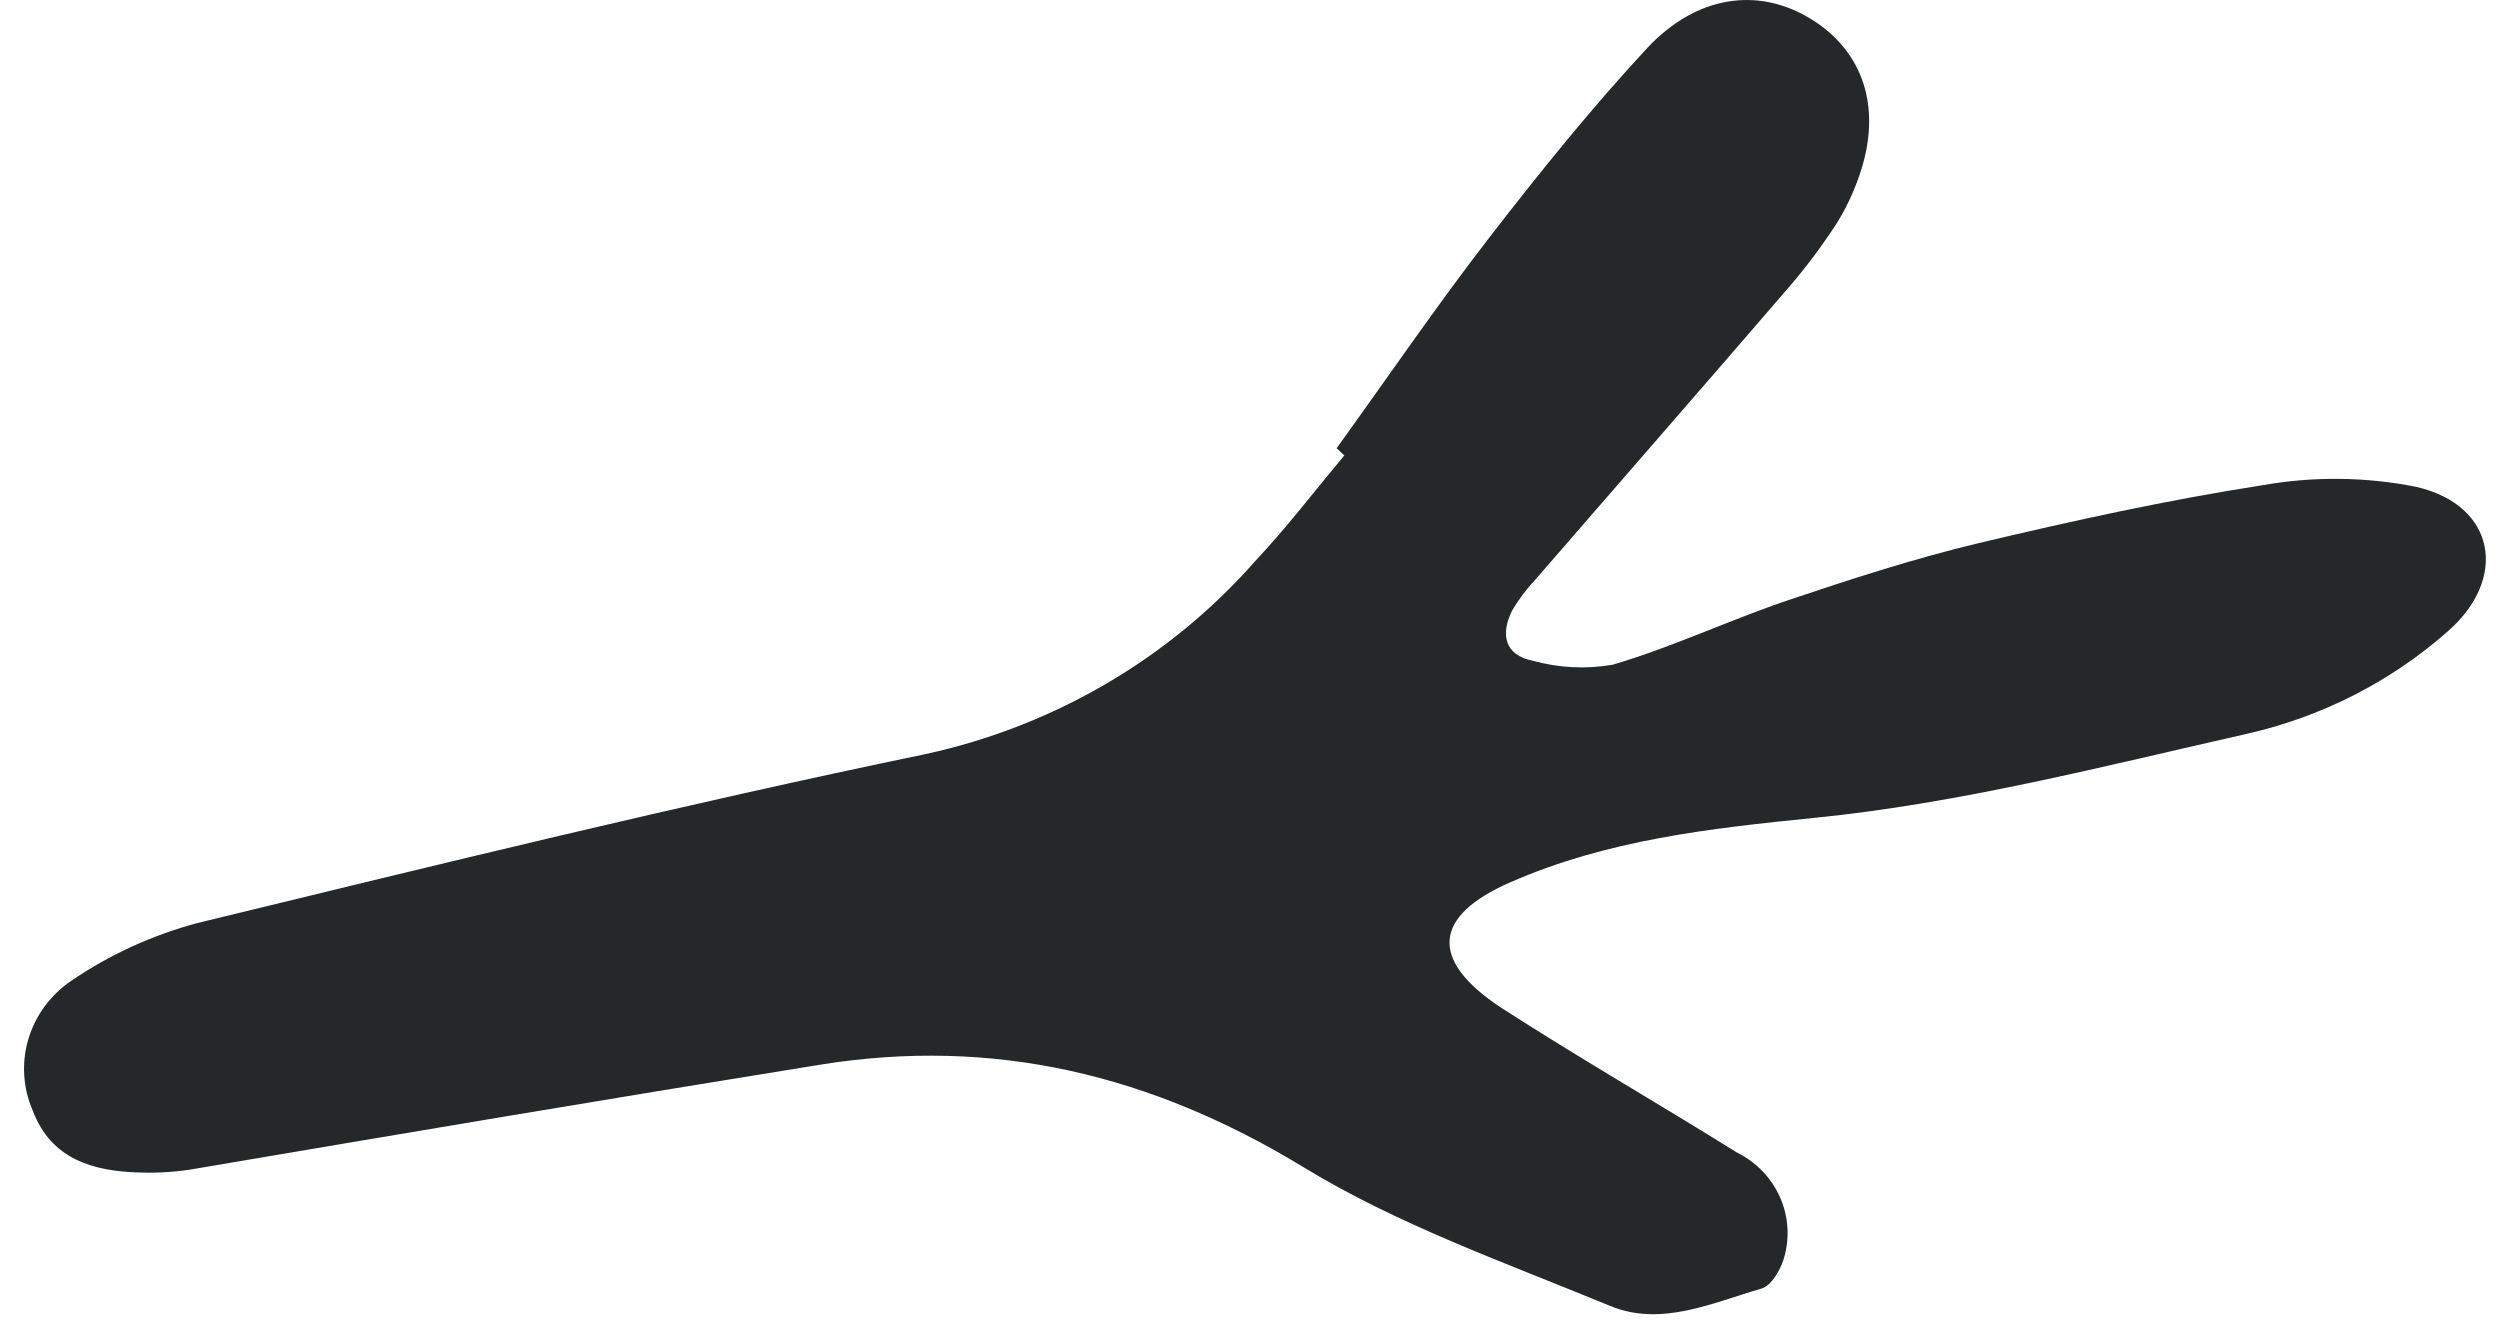 <?xml version="1.0" encoding="UTF-8"?> <svg xmlns="http://www.w3.org/2000/svg" width="45" height="24" viewBox="0 0 45 24" fill="none"><path d="M24.059 8.068C24.975 6.799 25.857 5.506 26.816 4.265C27.718 3.099 28.658 1.932 29.655 0.859C30.533 -0.074 31.631 -0.242 32.581 0.332C33.53 0.906 33.895 1.932 33.468 3.159C33.365 3.463 33.227 3.754 33.056 4.027C32.792 4.434 32.501 4.822 32.183 5.189C30.672 6.944 29.147 8.689 27.632 10.438C27.474 10.607 27.335 10.791 27.219 10.989C27.008 11.409 27.075 11.792 27.593 11.894C28.061 12.024 28.553 12.048 29.032 11.964C30.106 11.647 31.128 11.162 32.192 10.802C33.257 10.443 34.461 10.051 35.617 9.776C37.305 9.375 39.007 9.001 40.719 8.735C41.636 8.572 42.577 8.581 43.491 8.763C44.93 9.095 45.15 10.42 44.052 11.372C43.033 12.269 41.798 12.899 40.46 13.205C37.875 13.789 35.281 14.461 32.653 14.722C30.759 14.913 28.931 15.118 27.191 15.879C25.795 16.486 25.718 17.279 27.018 18.137C28.413 19.038 29.852 19.864 31.257 20.741C31.608 20.913 31.886 21.201 32.041 21.552C32.196 21.904 32.219 22.297 32.106 22.663C32.044 22.864 31.89 23.13 31.718 23.191C30.826 23.448 29.9 23.891 28.974 23.503C27.099 22.729 25.138 22.038 23.436 20.993C20.726 19.351 17.901 18.66 14.765 19.164C11.029 19.766 7.293 20.396 3.557 21.03C3.211 21.093 2.859 21.118 2.507 21.105C1.663 21.082 0.915 20.858 0.589 19.99C0.412 19.583 0.385 19.129 0.51 18.705C0.636 18.28 0.907 17.91 1.279 17.657C1.969 17.186 2.736 16.834 3.548 16.616C7.907 15.557 12.266 14.484 16.659 13.574C18.968 13.071 21.047 11.855 22.587 10.107C23.157 9.501 23.661 8.838 24.198 8.199L24.059 8.068Z" fill="#262729"></path></svg> 